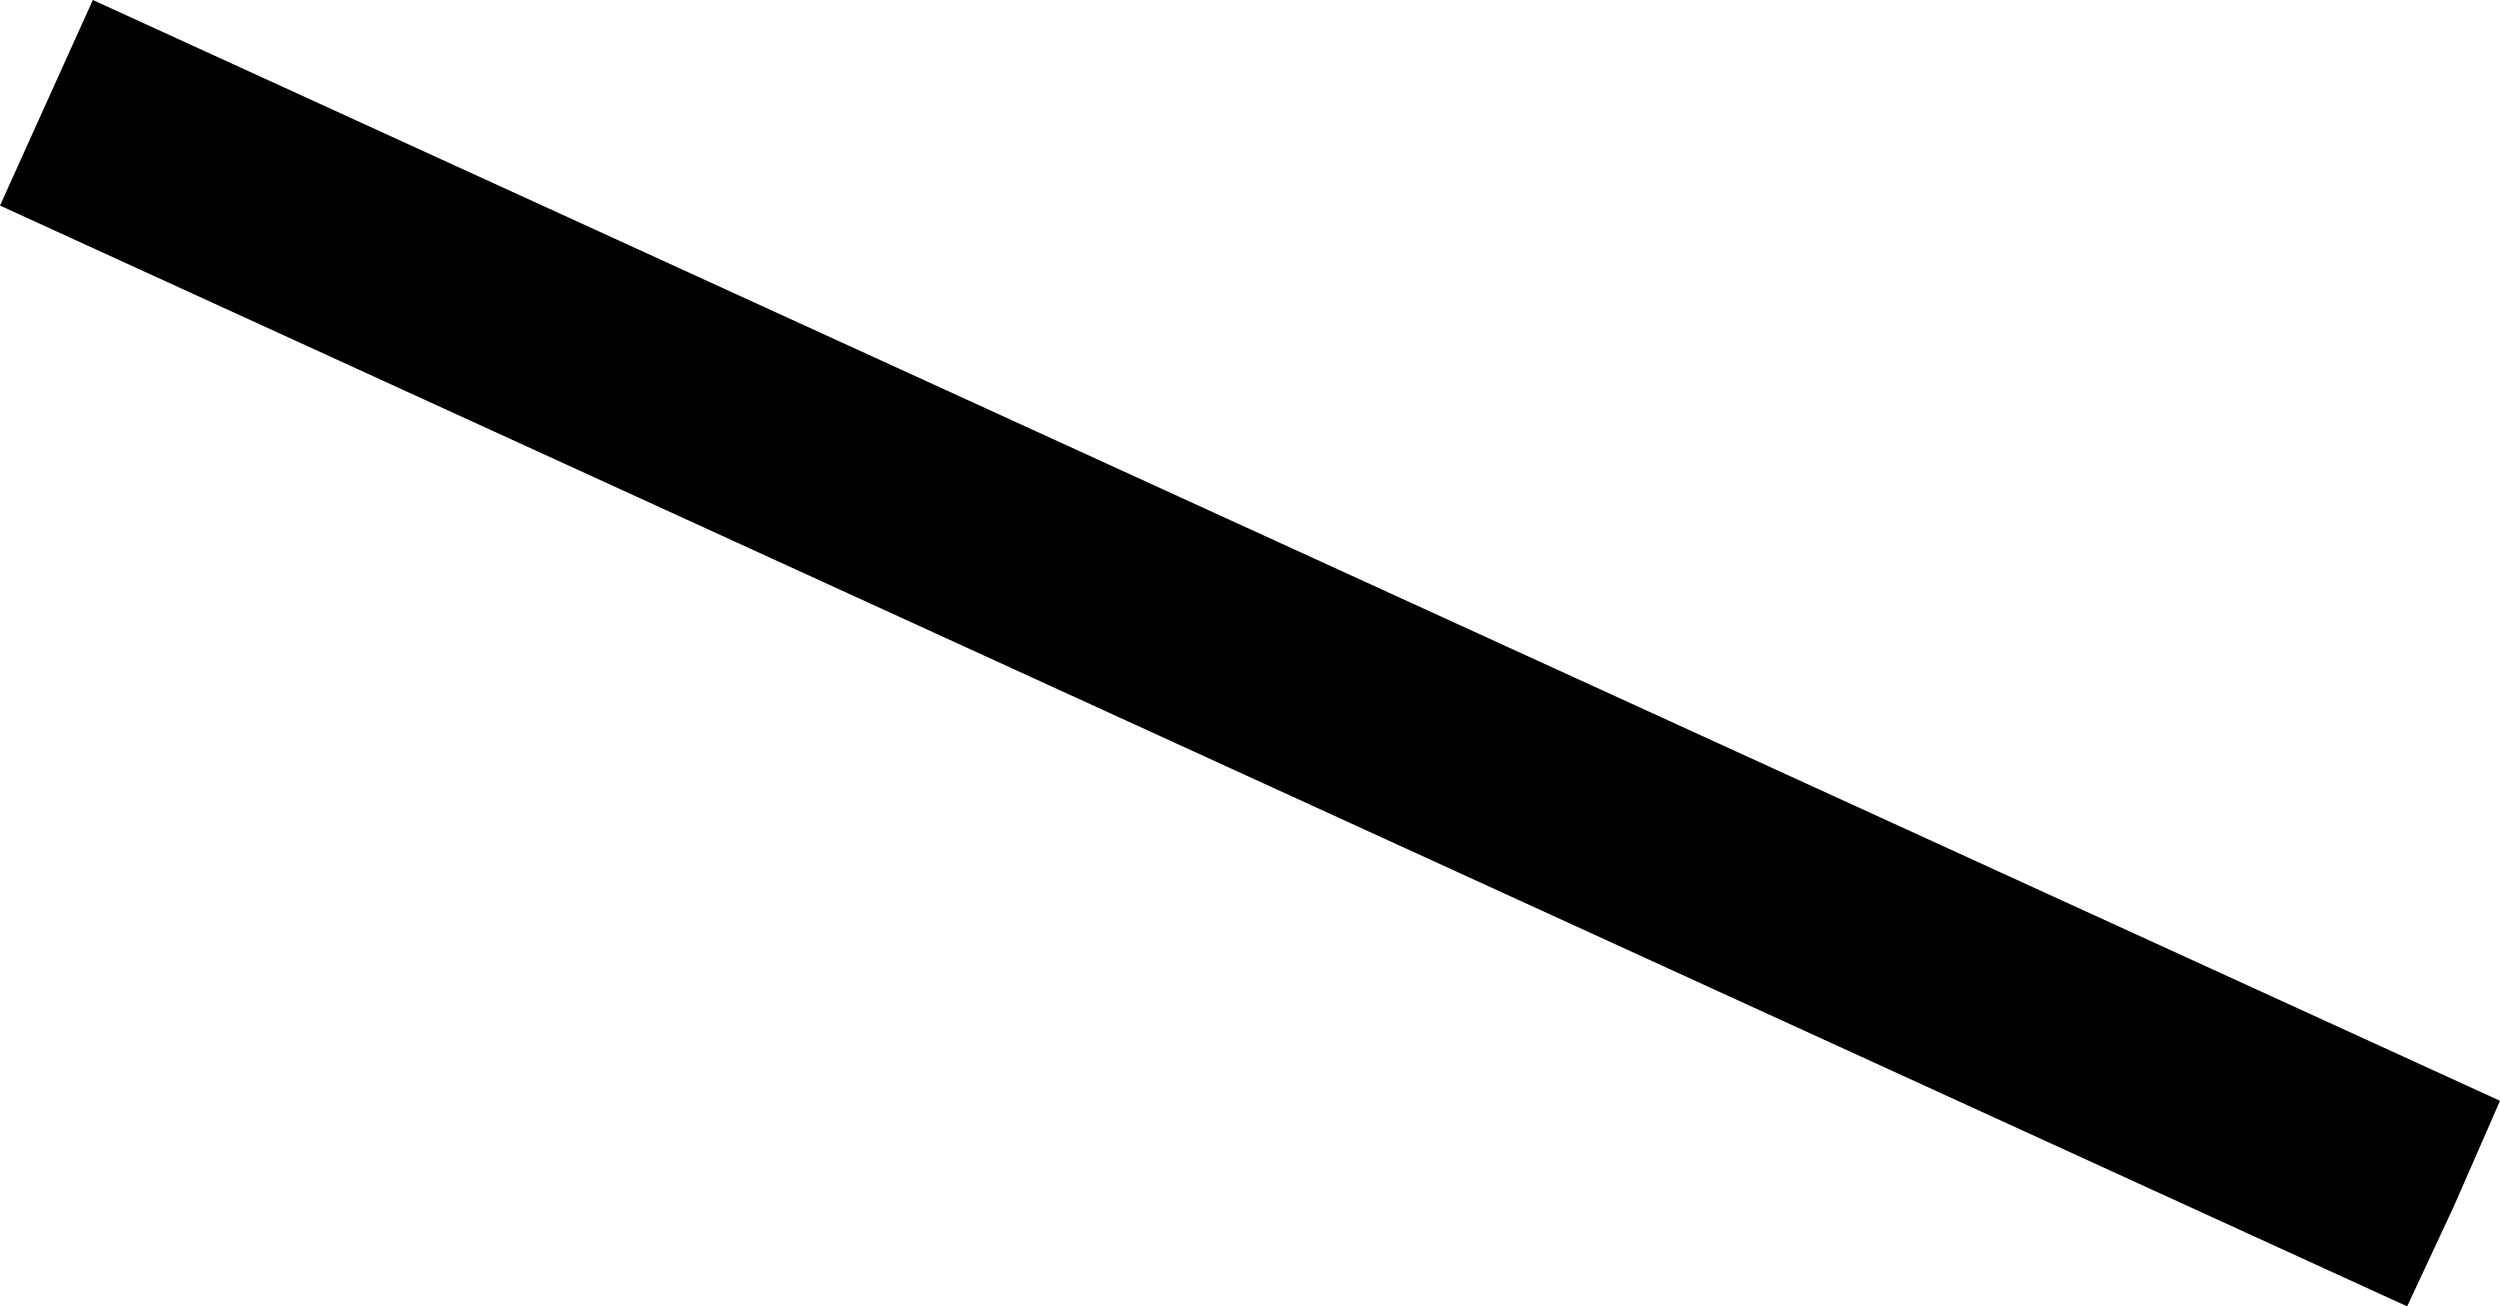 <?xml version="1.0" encoding="utf-8"?>
<svg xmlns="http://www.w3.org/2000/svg" fill="none" height="100%" overflow="visible" preserveAspectRatio="none" style="display: block;" viewBox="0 0 0.377 0.197" width="100%">
<path d="M0.377 0.166L0.37 0.182L0.363 0.197L0 0.031L0.014 0L0.377 0.166Z" fill="black" id="Vector 232 (Stroke)"/>
</svg>